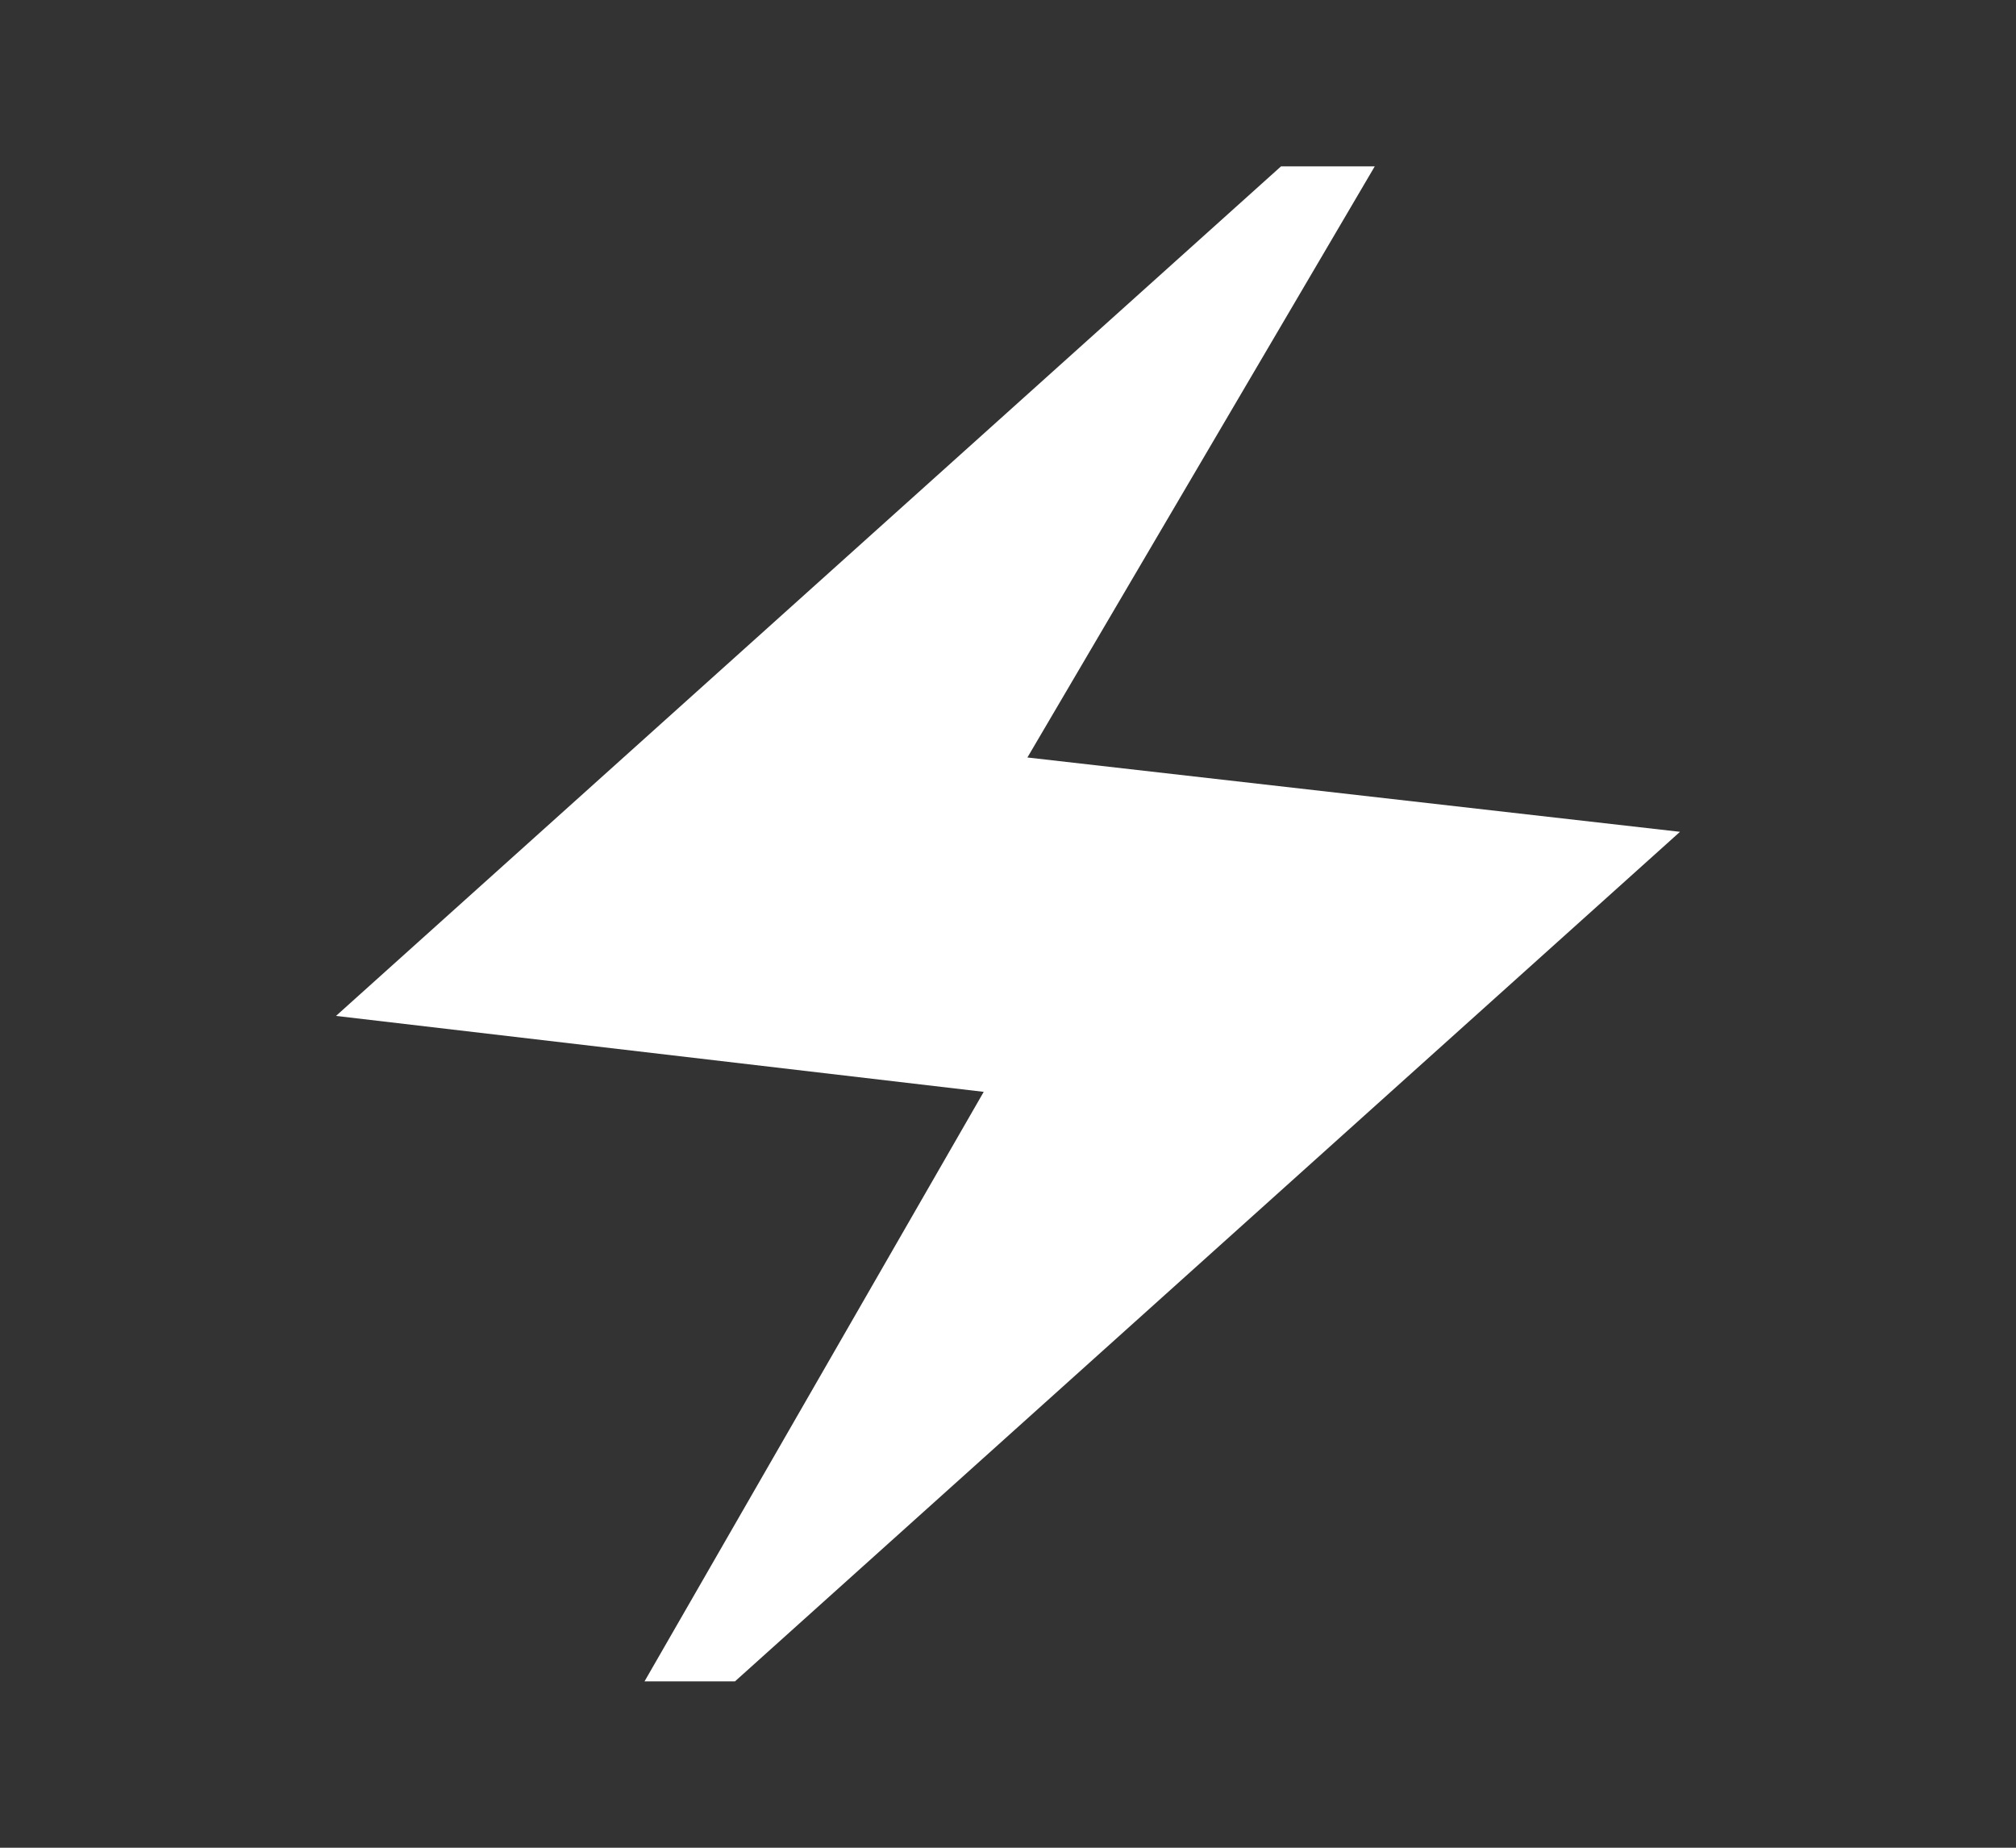 <svg width="24" height="22" viewBox="0 0 24 22" fill="none" xmlns="http://www.w3.org/2000/svg">
<rect x="0" y="0" width="24" height="22" fill="#333333" stroke="none"/>
<path d="M7.673 20.019L11.711 13L4 12.096L15.25 1.981H16.366L12.231 9.019L20 9.904L8.75 20.019H7.673Z" fill="white"/>
</svg>

